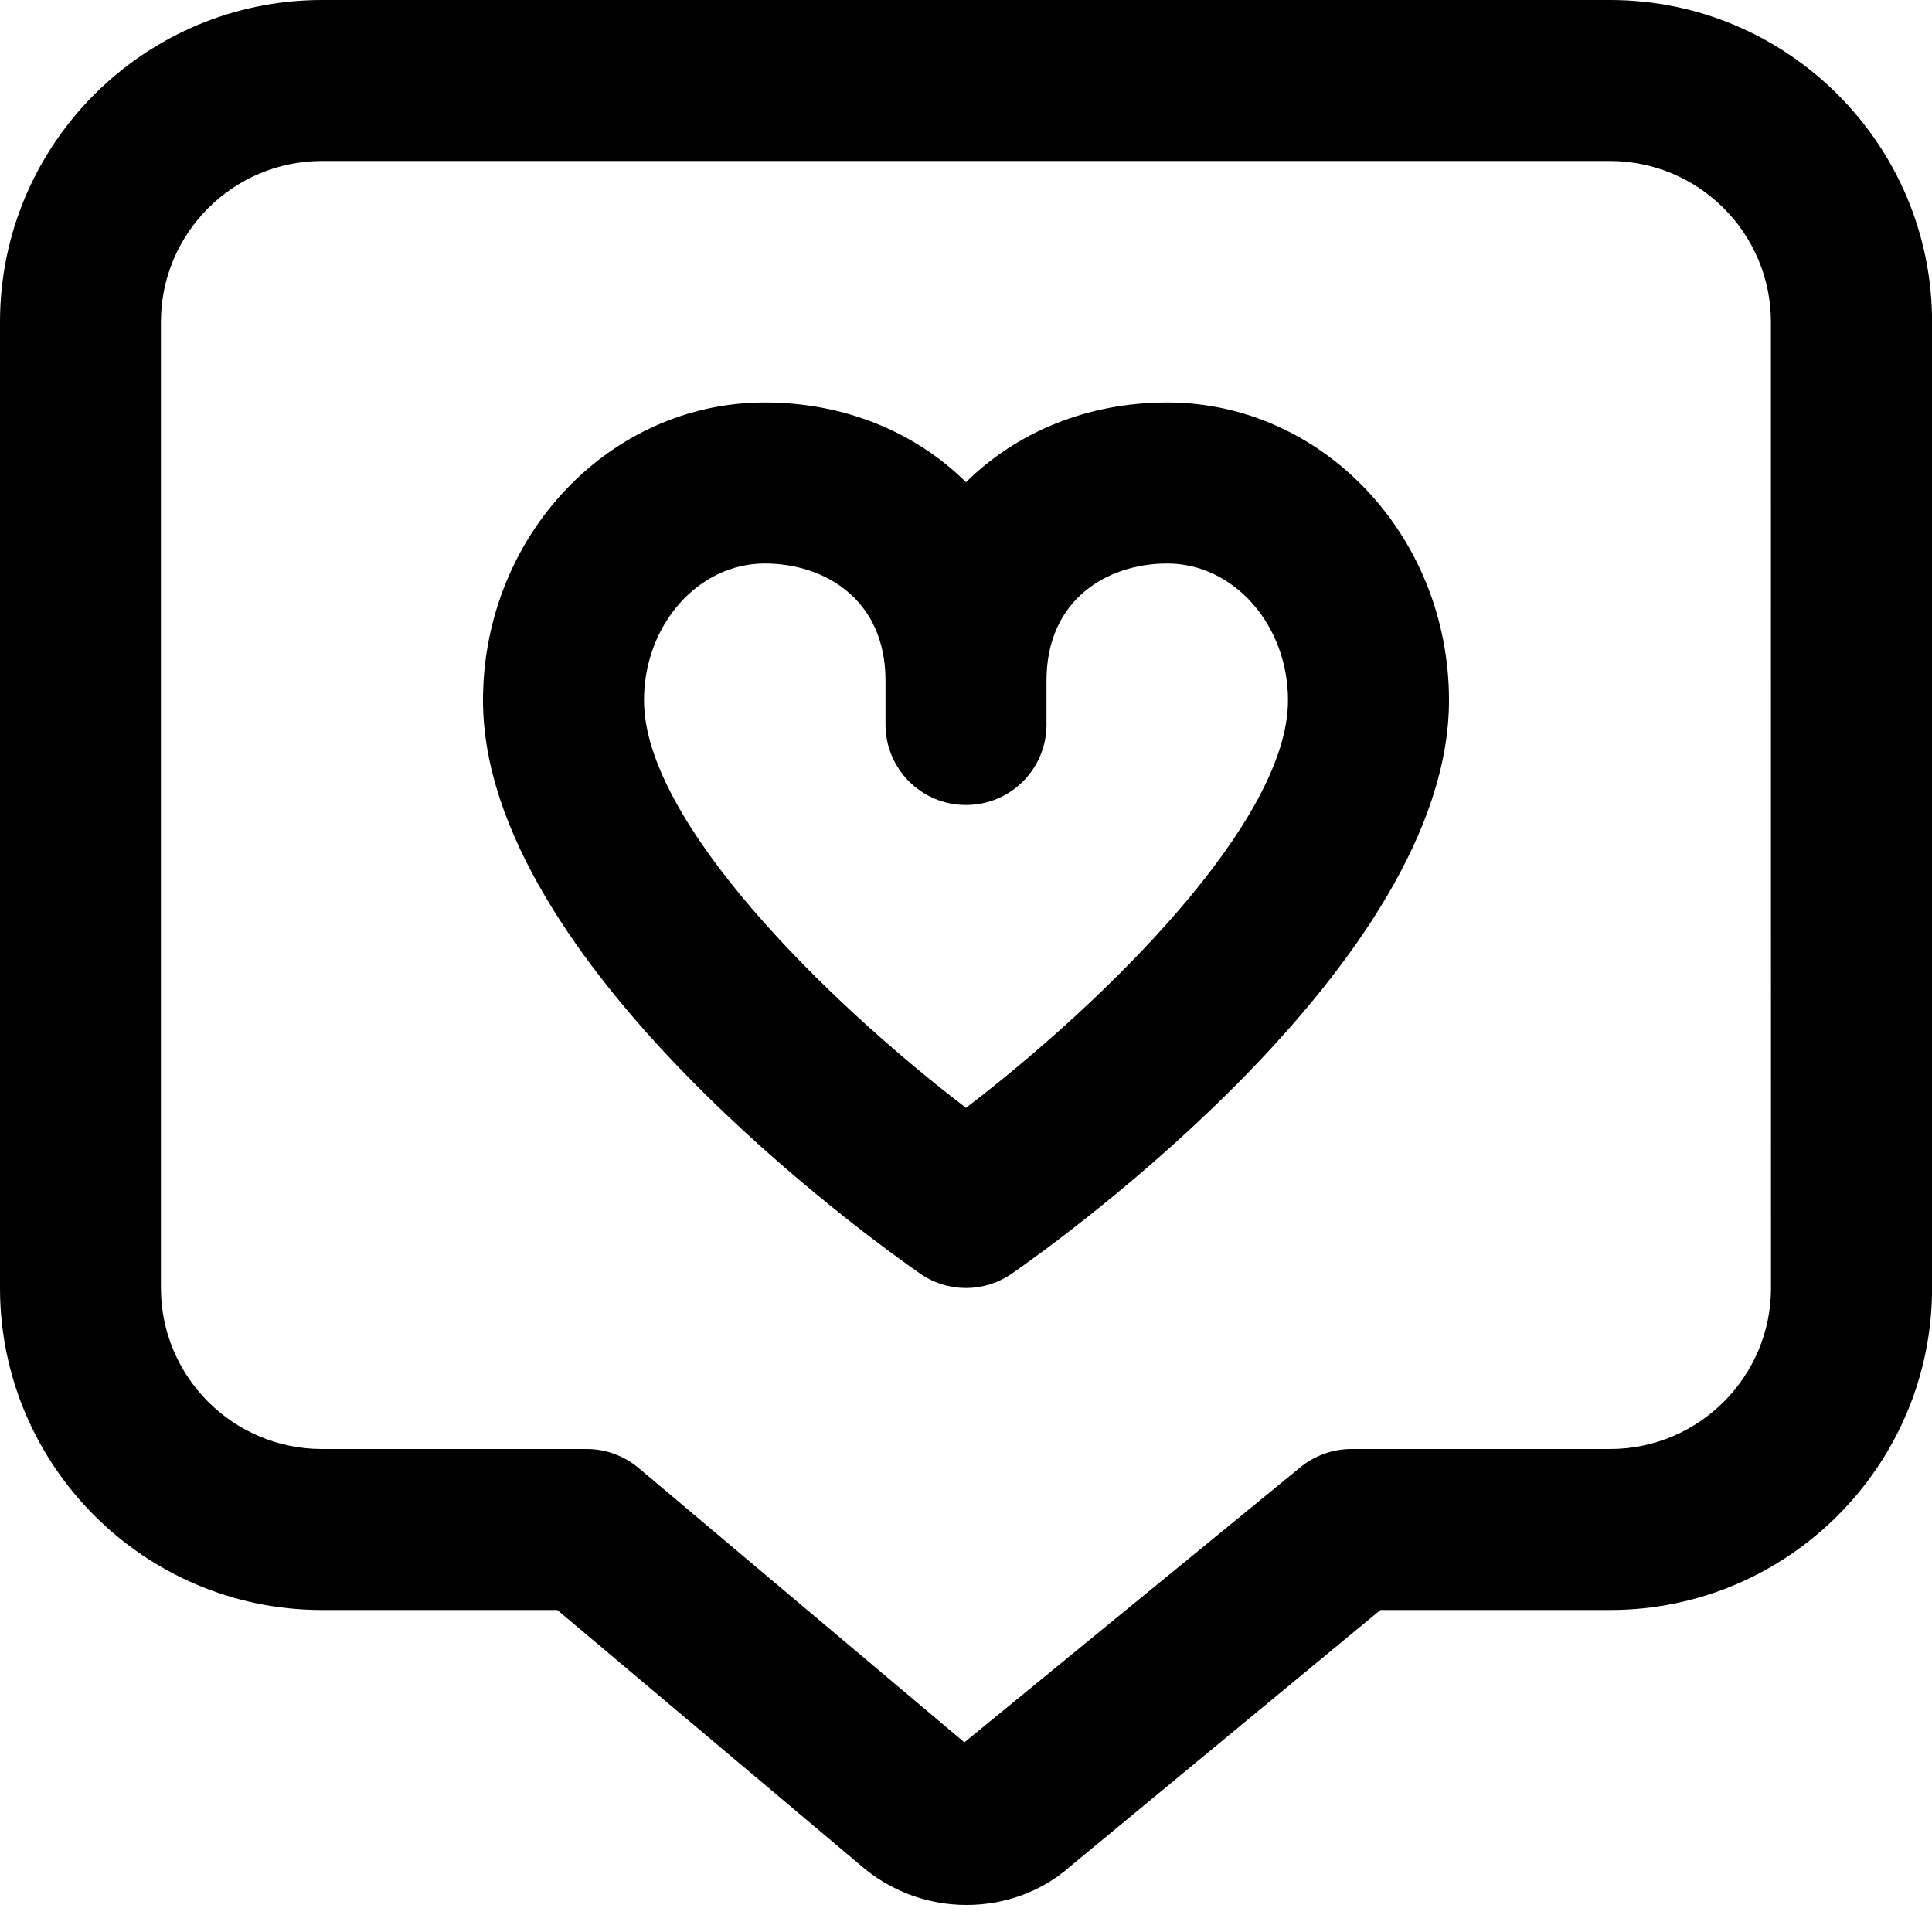 <svg width="24" height="24" viewBox="0 0 24 24" fill="none" xmlns="http://www.w3.org/2000/svg">
<g clip-path="url(#clip0_470_6569)">
<path d="M14.5 5C13.501 5 12.626 5.372 12 5.99C11.374 5.372 10.499 5 9.5 5C7.57 5 6 6.66 6 8.7C6 11.956 10.874 15.435 11.43 15.821C11.601 15.94 11.801 16 12 16C12.199 16 12.399 15.94 12.57 15.821C13.126 15.435 18 11.956 18 8.7C18 6.66 16.43 5 14.5 5ZM12 13.762C10.26 12.432 8 10.202 8 8.7C8 7.762 8.673 7 9.5 7C10.247 7 11 7.449 11 8.454V9C11 9.553 11.447 10 12 10C12.553 10 13 9.553 13 9V8.454C13 7.449 13.753 7 14.5 7C15.327 7 16 7.763 16 8.7C16 10.202 13.74 12.431 12 13.762ZM20 0H4C1.794 0 0 1.794 0 4V16C0 18.206 1.794 20 4 20H6.923L10.672 23.156C11.054 23.496 11.533 23.665 12.009 23.664C12.477 23.664 12.94 23.502 13.301 23.18L17.148 20H20.001C22.207 20 24.001 18.206 24.001 16V4C24.001 1.794 22.206 0 20 0ZM22 16C22 17.103 21.103 18 20 18H16.788C16.556 18 16.33 18.081 16.151 18.229L11.98 21.644L7.932 18.235C7.751 18.083 7.523 18 7.287 18H3.999C2.896 18 1.999 17.103 1.999 16V4C1.999 2.897 2.896 2 3.999 2H19.999C21.102 2 21.999 2.897 21.999 4L22 16Z" fill="black"/>
</g>
<defs>
<clipPath id="clip0_470_6569">
<rect width="24" height="24" fill="white"/>
</clipPath>
</defs>
</svg>

